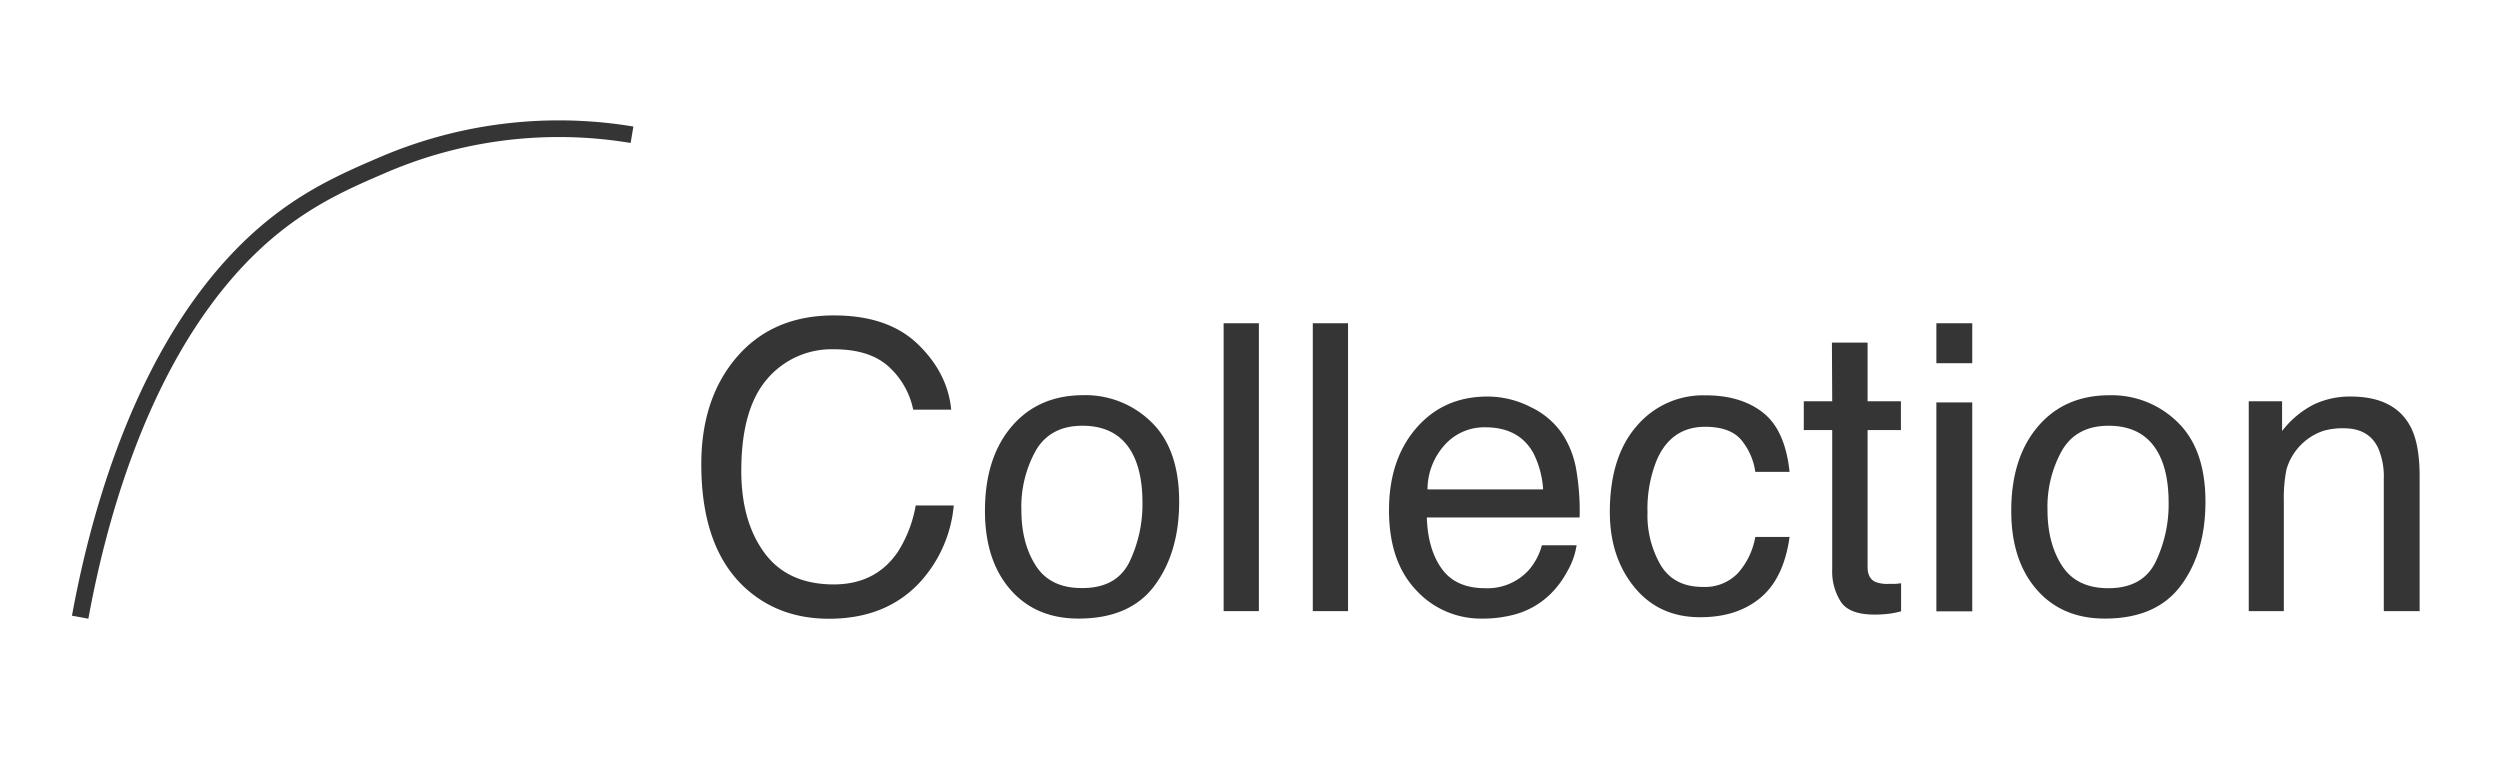 <svg xmlns="http://www.w3.org/2000/svg" viewBox="0 0 600 188.26"><defs><style>.cls-1{fill:#b7b329;opacity:0;}.cls-2{fill:#353535;}.cls-3{fill:none;stroke:#353535;stroke-miterlimit:10;stroke-width:4px;}</style></defs><title>アセット 9</title><g id="レイヤー_2" data-name="レイヤー 2"><g id="レイヤー_1-2" data-name="レイヤー 1"><rect class="cls-1" width="600" height="188.26"/><path class="cls-2" d="M220.29,82.61q7.16,6.92,8,15.71h-9.12A19.1,19.1,0,0,0,213,87.74q-4.54-3.9-12.77-3.91A20.3,20.3,0,0,0,184.08,91q-6.17,7.18-6.17,22,0,12.15,5.57,19.7t16.61,7.56q10.17,0,15.48-7.95a30.45,30.45,0,0,0,4.2-11h9.13a31.37,31.37,0,0,1-8,18.3q-8.13,8.88-21.94,8.89-11.91,0-20-7.3-10.65-9.65-10.65-29.79,0-15.3,8-25.09Q185,75.69,200.16,75.7,213.14,75.7,220.29,82.61Z"/><path class="cls-2" d="M276.36,101.33Q283,107.81,283,120.4q0,12.18-5.89,20.12t-18.26,7.94q-10.32,0-16.39-7t-6.07-18.87q0-12.69,6.39-20.21T260,94.84A22.57,22.57,0,0,1,276.36,101.33ZM271.1,134.8a32,32,0,0,0,3.09-14.16q0-7-2.23-11.46-3.54-7-12.18-7-7.68,0-11.17,5.92a27.74,27.74,0,0,0-3.48,14.29q0,8,3.48,13.39t11.07,5.35Q268,141.17,271.1,134.8Z"/><path class="cls-2" d="M293.67,77.58h8.46v69.09h-8.46Z"/><path class="cls-2" d="M315.07,77.58h8.46v69.09h-8.46Z"/><path class="cls-2" d="M367.35,97.69A19,19,0,0,1,375,104.2a22.56,22.56,0,0,1,3.36,8.89,58.35,58.35,0,0,1,.75,11.1H342.44q.24,7.69,3.6,12.33c2.23,3.1,5.71,4.65,10.4,4.65a13.39,13.39,0,0,0,10.5-4.39,15.07,15.07,0,0,0,3.11-5.91h8.33a17.48,17.48,0,0,1-2.19,6.18,22.22,22.22,0,0,1-4.15,5.58,19.54,19.54,0,0,1-9.47,5.08,28.74,28.74,0,0,1-6.87.75,21,21,0,0,1-15.84-6.84q-6.5-6.85-6.5-19.17,0-12.14,6.55-19.71T357,95.17A22.73,22.73,0,0,1,367.35,97.69Zm3,19.77a22.26,22.26,0,0,0-2.38-8.79q-3.45-6.12-11.52-6.12a12.73,12.73,0,0,0-9.7,4.21,16,16,0,0,0-4.15,10.7Z"/><path class="cls-2" d="M423.08,99q5.34,4.14,6.42,14.25h-8.23a15.29,15.29,0,0,0-3.43-7.74q-2.68-3.08-8.61-3.08-8.09,0-11.57,7.9a31.19,31.19,0,0,0-2.26,12.63,23.77,23.77,0,0,0,3.2,12.73q3.19,5.18,10.07,5.17a11,11,0,0,0,8.34-3.21,17.55,17.55,0,0,0,4.26-8.78h8.23q-1.41,10-7.05,14.65T408,148.13q-9.88,0-15.76-7.22t-5.88-18q0-13.26,6.44-20.65a20.84,20.84,0,0,1,16.42-7.38Q417.75,94.84,423.08,99Z"/><path class="cls-2" d="M439.66,82.23h8.56V96.3h8v6.91h-8v32.88c0,1.76.6,2.93,1.79,3.53a7.68,7.68,0,0,0,3.29.51l1.32,0c.47,0,1-.07,1.64-.15v6.72a18.47,18.47,0,0,1-3,.61,27.91,27.91,0,0,1-3.41.19q-5.93,0-8-3a13.49,13.49,0,0,1-2.12-7.88V103.21h-6.82V96.3h6.82Z"/><path class="cls-2" d="M464.73,77.58h8.61v9.59h-8.61Zm0,19h8.61v50.14h-8.61Z"/><path class="cls-2" d="M522.63,101.33q6.68,6.48,6.68,19.07,0,12.18-5.89,20.12t-18.26,7.94q-10.32,0-16.39-7t-6.07-18.87q0-12.69,6.39-20.21t17.2-7.52A22.54,22.54,0,0,1,522.63,101.33Zm-5.26,33.47a31.84,31.84,0,0,0,3.1-14.16q0-7-2.24-11.46-3.53-7-12.18-7-7.68,0-11.16,5.92a27.64,27.64,0,0,0-3.49,14.29q0,8,3.49,13.39T506,141.17Q514.29,141.17,517.37,134.8Z"/><path class="cls-2" d="M539.7,96.3h8v7.15a22.39,22.39,0,0,1,7.57-6.35,20.12,20.12,0,0,1,8.89-1.93q10.72,0,14.49,7.48,2.06,4.09,2.06,11.71v32.31h-8.6V114.92a17.17,17.17,0,0,0-1.37-7.43q-2.25-4.69-8.18-4.7a16.61,16.61,0,0,0-4.94.61,13.82,13.82,0,0,0-8.87,9.29,34.92,34.92,0,0,0-.63,7.6v26.38H539.7Z"/><path class="cls-3" d="M19.24,148.13c3.67-20.08,13.19-59.59,37.6-85.59,12.2-13,24-18.2,34.34-22.65a107,107,0,0,1,60.5-7.55"/></g></g></svg>